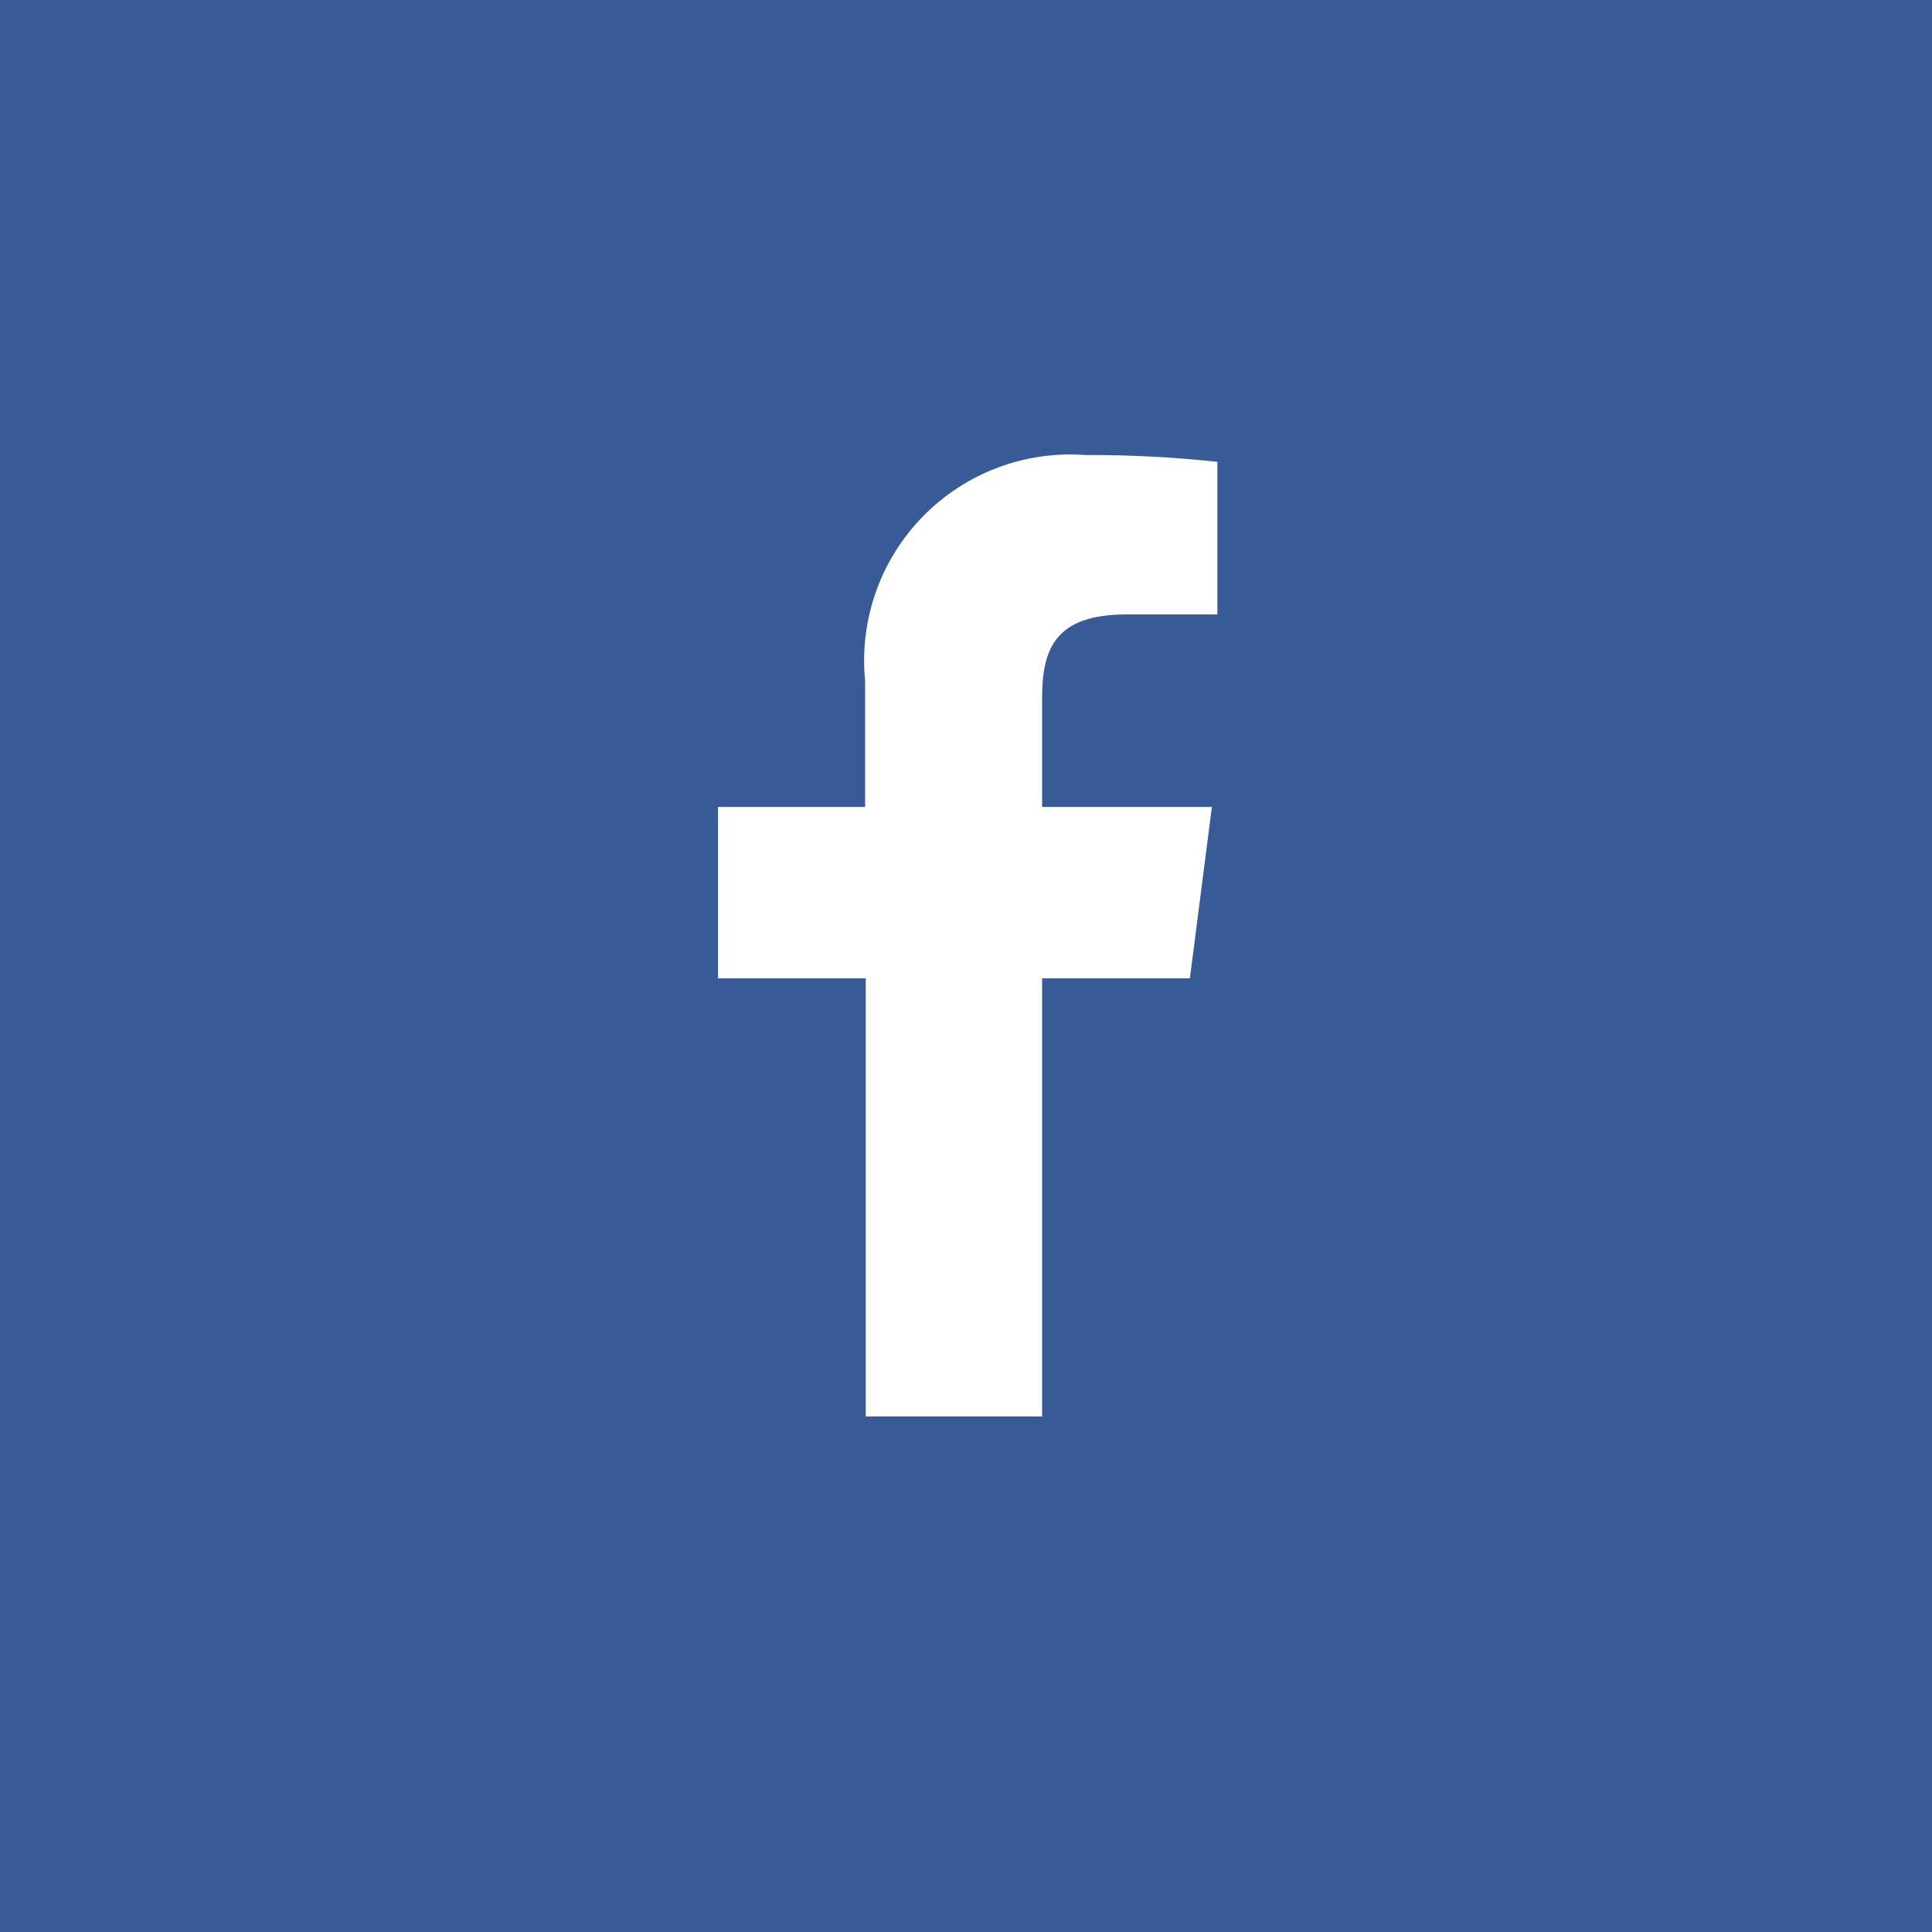<svg xmlns="http://www.w3.org/2000/svg" width="33" height="33"><path fill="#385a97" d="M0 0h33v33H0z"/><path d="M14.788 24.194v-7.483h-2.524v-2.928h2.513v-2.15c-.103-1.035.256-2.062.982-2.807S17.503 7.695 18.54 7.772c.753-.003 1.505.036 2.253.116v2.607h-1.55c-1.209 0-1.443.576-1.443 1.422v1.866h2.9l-.376 2.928H17.8v7.483z" fill="#fff"/></svg>